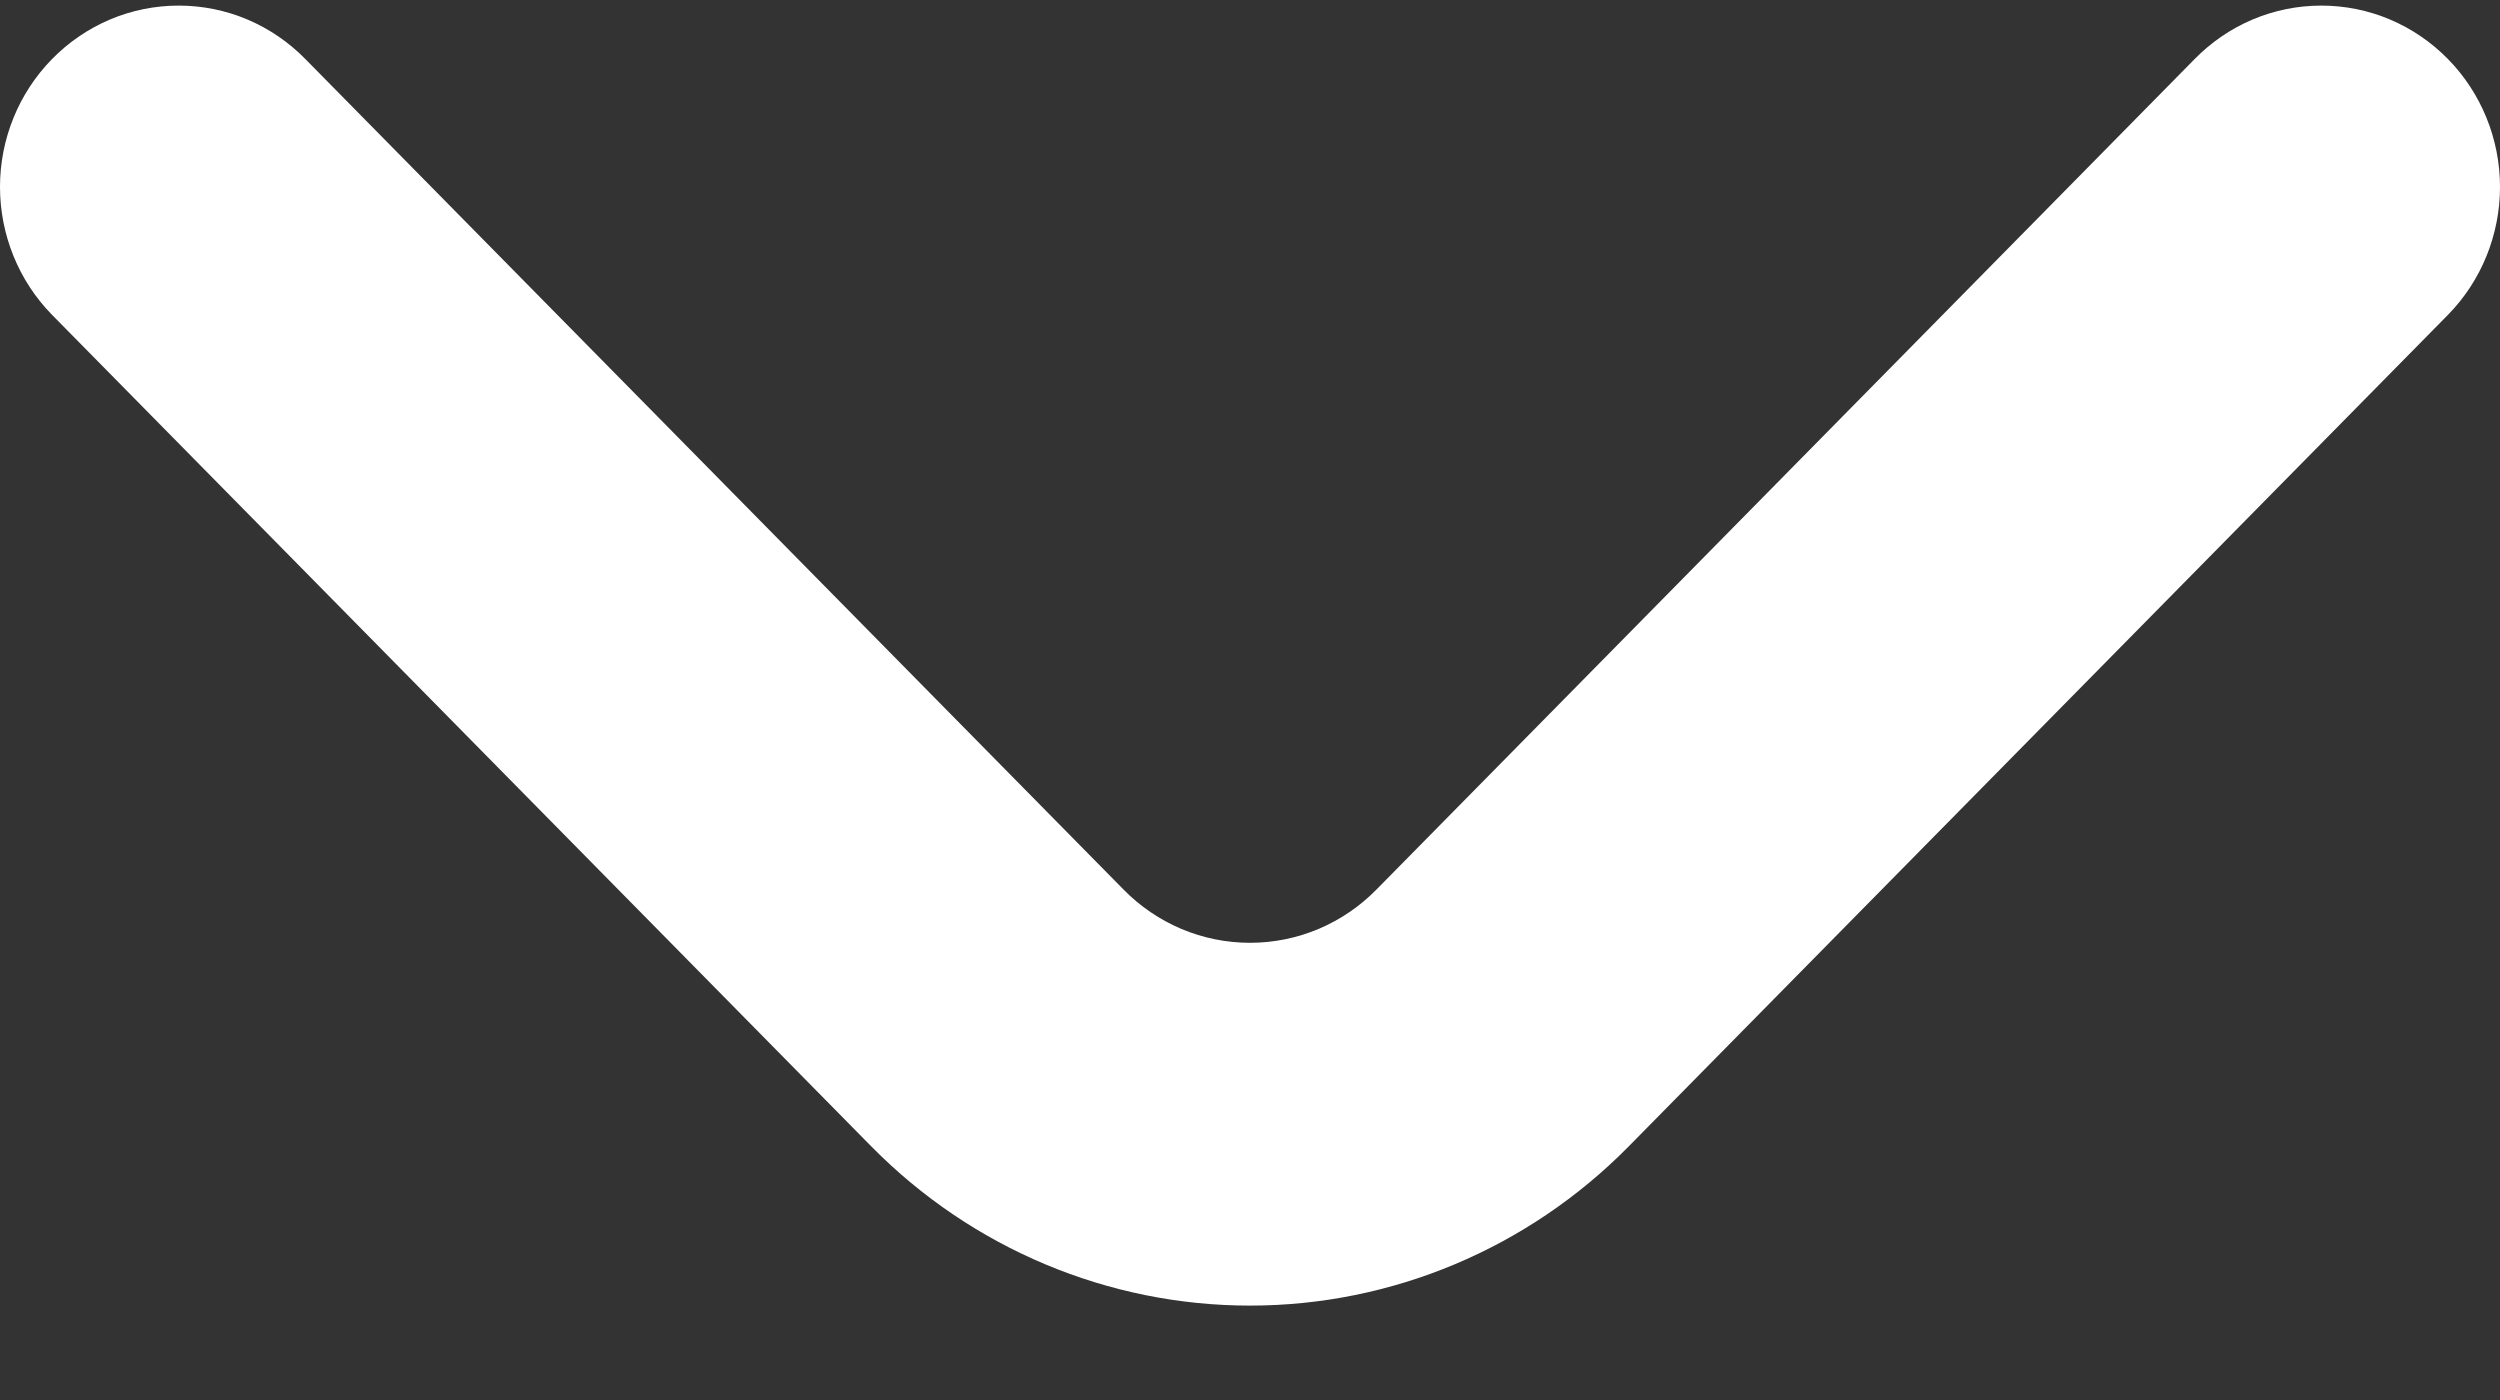 <svg width="25" height="14" viewBox="0 0 25 14" fill="none" xmlns="http://www.w3.org/2000/svg">
  <rect x="0" y="0" width="25" height="14" fill="#333333" stroke="none"/>
  <path d="M24.481 0.592C24.315 0.422 24.117 0.287 23.9 0.195C23.682 0.103 23.449 0.056 23.213 0.056C22.977 0.056 22.744 0.103 22.526 0.195C22.309 0.287 22.111 0.422 21.945 0.592L13.768 8.892C13.602 9.062 13.404 9.197 13.187 9.289C12.969 9.381 12.736 9.428 12.5 9.428C12.264 9.428 12.031 9.381 11.813 9.289C11.596 9.197 11.398 9.062 11.232 8.892L3.055 0.592C2.889 0.422 2.691 0.287 2.474 0.195C2.256 0.103 2.023 0.056 1.787 0.056C1.551 0.056 1.318 0.103 1.1 0.195C0.883 0.287 0.685 0.422 0.519 0.592C0.187 0.931 0 1.391 0 1.869C0 2.348 0.187 2.808 0.519 3.147L8.715 11.466C9.719 12.484 11.081 13.056 12.5 13.056C13.919 13.056 15.281 12.484 16.285 11.466L24.481 3.147C24.813 2.808 25 2.348 25 1.869C25 1.391 24.813 0.931 24.481 0.592Z" fill="white"/>
</svg>
